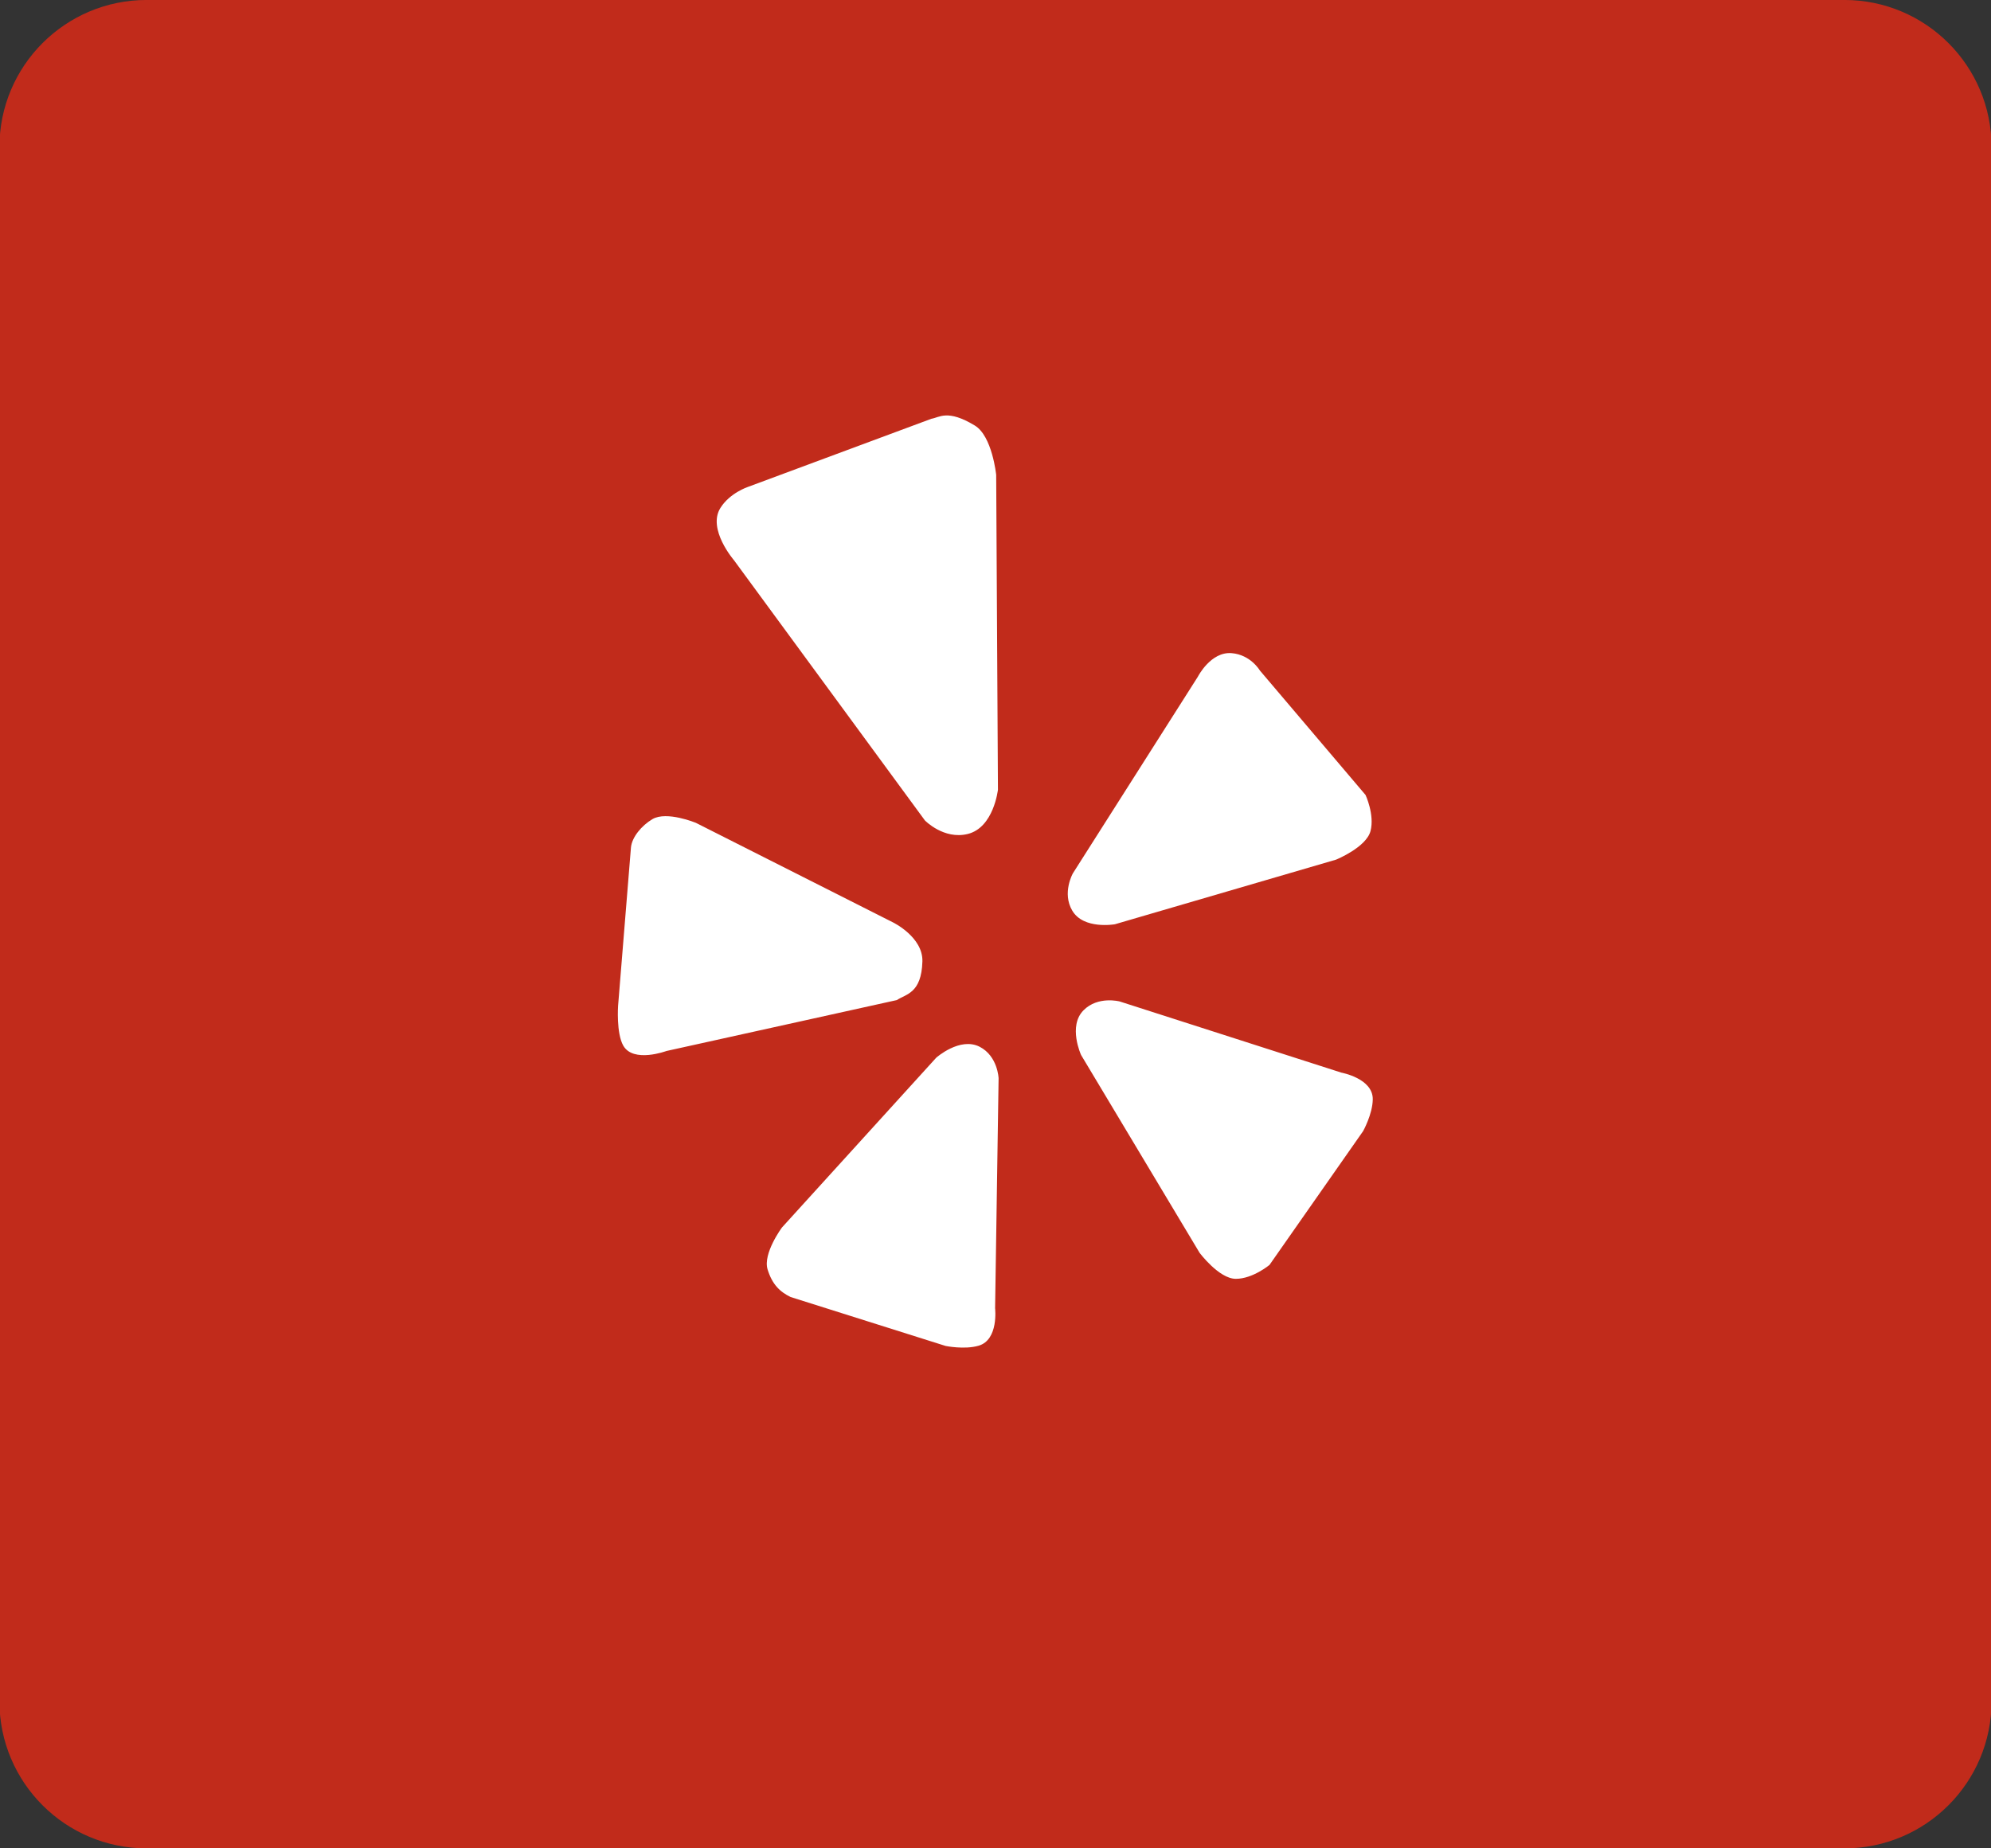 <?xml version="1.0" encoding="utf-8"?>
<!-- Generator: Adobe Illustrator 17.0.0, SVG Export Plug-In . SVG Version: 6.00 Build 0)  -->
<!DOCTYPE svg PUBLIC "-//W3C//DTD SVG 1.1//EN" "http://www.w3.org/Graphics/SVG/1.1/DTD/svg11.dtd">
<svg version="1.1" id="Layer_1" xmlns="http://www.w3.org/2000/svg" xmlns:xlink="http://www.w3.org/1999/xlink" x="0px" y="0px"
	 width="70px" height="65px" viewBox="0 0 70 65" enable-background="new 0 0 70 65" xml:space="preserve">
<rect x="0" y="0" width="70" height="65" fill="#333333" stroke="none"/>
<g>
	<g>
		<path fill-rule="evenodd" clip-rule="evenodd" fill="#C12B1B" d="M64.845-0.001H5.155c-2.858,0-5.175,2.317-5.175,5.175v54.652
			c0,2.858,2.316,5.175,5.175,5.175h59.69c2.858,0,5.175-2.317,5.175-5.175V5.174C70.02,2.316,67.703-0.001,64.845-0.001z"/>
	</g>
</g>
<path fill-rule="evenodd" clip-rule="evenodd" fill="#FFFFFF" d="M46.975,30.23l-7.777,2.273c0,0-1.1,0.197-1.499-0.479
	c-0.368-0.622,0.021-1.311,0.021-1.311l4.394-6.915c0,0,0.453-0.892,1.19-0.829c0.668,0.056,0.99,0.609,0.99,0.609l3.716,4.378
	c0,0,0.324,0.694,0.175,1.268C48.035,29.799,46.975,30.23,46.975,30.23z M34.406,47.324c-0.5,0.145-1.161,0.008-1.161,0.008
	l-5.448-1.72c-0.38-0.184-0.648-0.445-0.81-0.971c-0.172-0.561,0.505-1.474,0.505-1.474l5.425-5.972c0,0,0.832-0.74,1.528-0.383
	c0.636,0.329,0.664,1.108,0.664,1.108l-0.123,8.087C34.986,46.006,35.116,47.118,34.406,47.324z M34.024,29.328
	c-0.844,0.208-1.506-0.476-1.506-0.476l-6.711-9.148c0,0-0.948-1.095-0.478-1.842c0.33-0.528,0.962-0.737,0.962-0.737l6.457-2.399
	c0.276-0.041,0.561-0.346,1.524,0.238c0.614,0.37,0.752,1.736,0.752,1.736l0.062,11.072C35.085,27.772,34.94,29.102,34.024,29.328z
	 M32.43,33.809c-0.031,1.129-0.583,1.148-0.897,1.36l-8.102,1.791c0,0-1.164,0.433-1.518-0.189c-0.25-0.439-0.182-1.403-0.182-1.403
	l0.452-5.564c0.033-0.361,0.372-0.77,0.754-0.997c0.499-0.296,1.528,0.129,1.528,0.129l6.94,3.506
	C31.404,32.442,32.453,32.955,32.43,33.809z M39.366,35.218l7.795,2.503c0,0,1.115,0.203,1.103,0.942
	c-0.008,0.52-0.339,1.114-0.339,1.114l-3.292,4.706c0,0-0.588,0.489-1.183,0.489c-0.592,0-1.276-0.917-1.276-0.917l-4.165-6.954
	c0,0-0.468-1.015,0.085-1.572C38.602,35.015,39.366,35.218,39.366,35.218z"/>
</svg>
